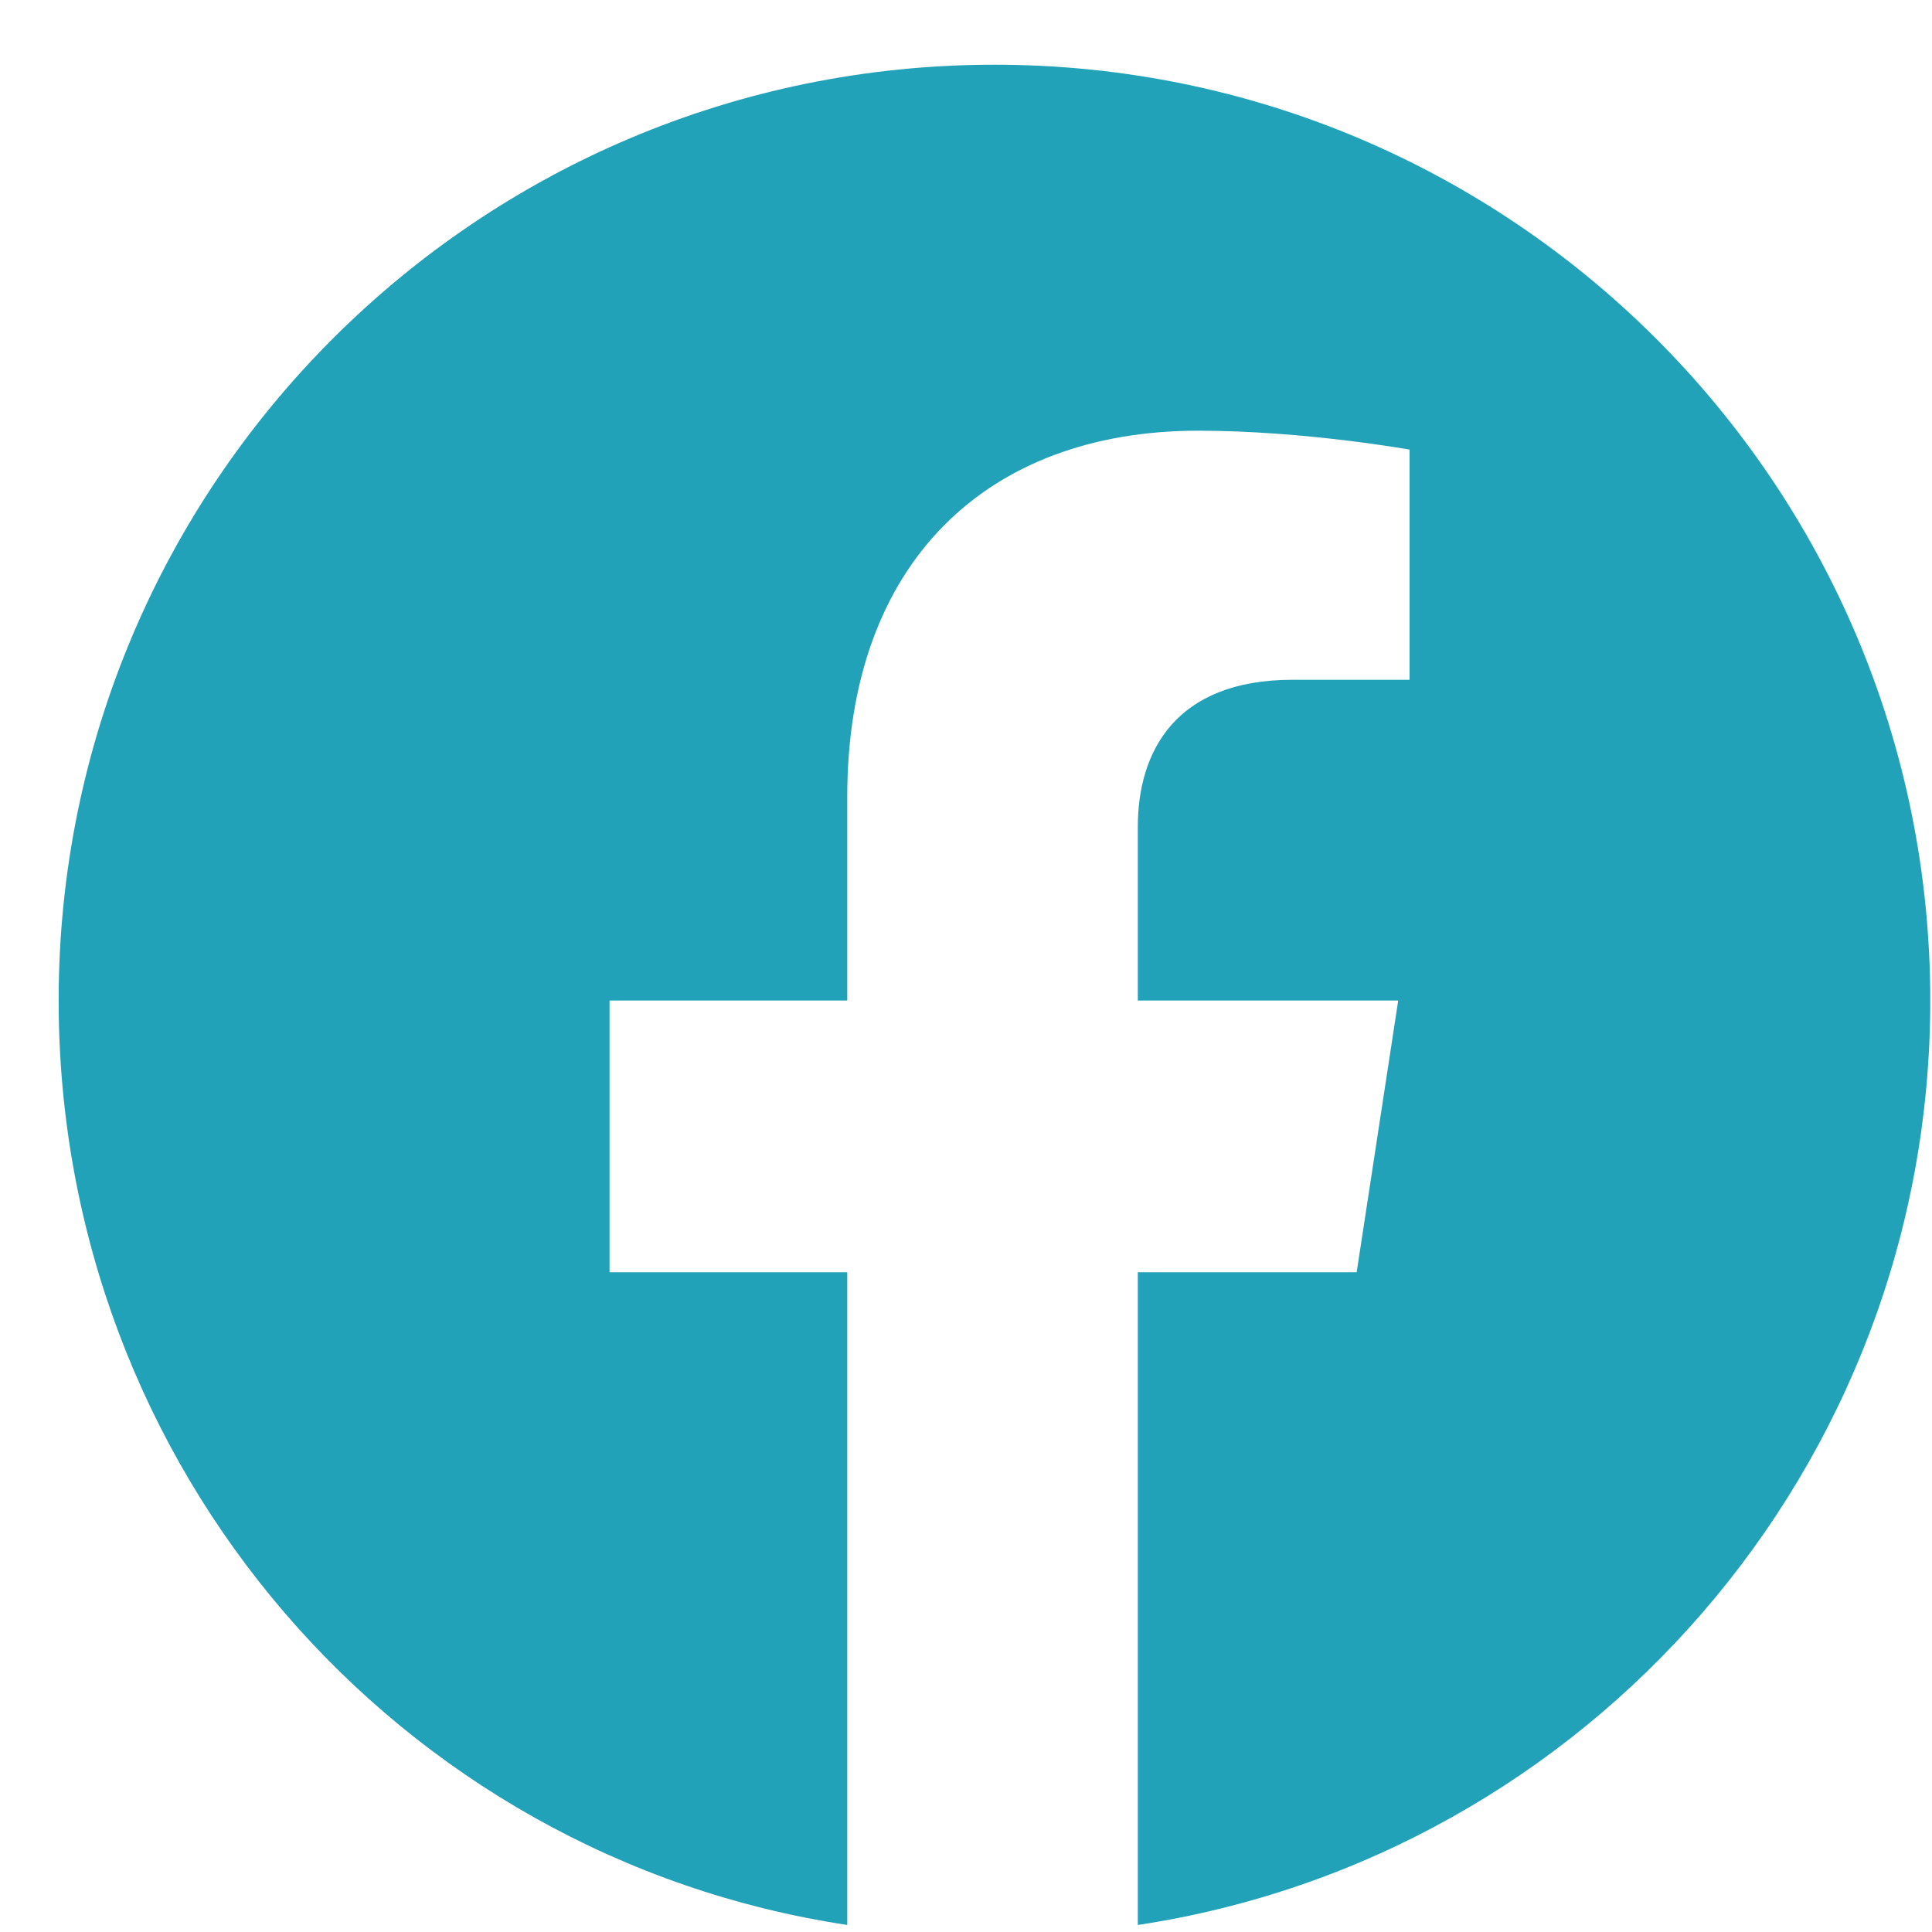 <svg width="28" height="28" viewBox="0 0 28 28" fill="none" xmlns="http://www.w3.org/2000/svg"><path d="M27.975 14.5C27.975 7.008 21.904 0.938 14.412 0.938C6.92 0.938 0.85 7.008 0.85 14.5C0.85 21.281 5.771 26.914 12.279 27.898V18.438H8.834V14.5H12.279V11.547C12.279 8.156 14.303 6.242 17.365 6.242C18.896 6.242 20.428 6.516 20.428 6.516V9.852H18.732C17.037 9.852 16.49 10.891 16.49 11.984V14.5H20.264L19.662 18.438H16.49V27.898C22.998 26.914 27.975 21.281 27.975 14.5Z" fill="#22A2B9"/></svg>